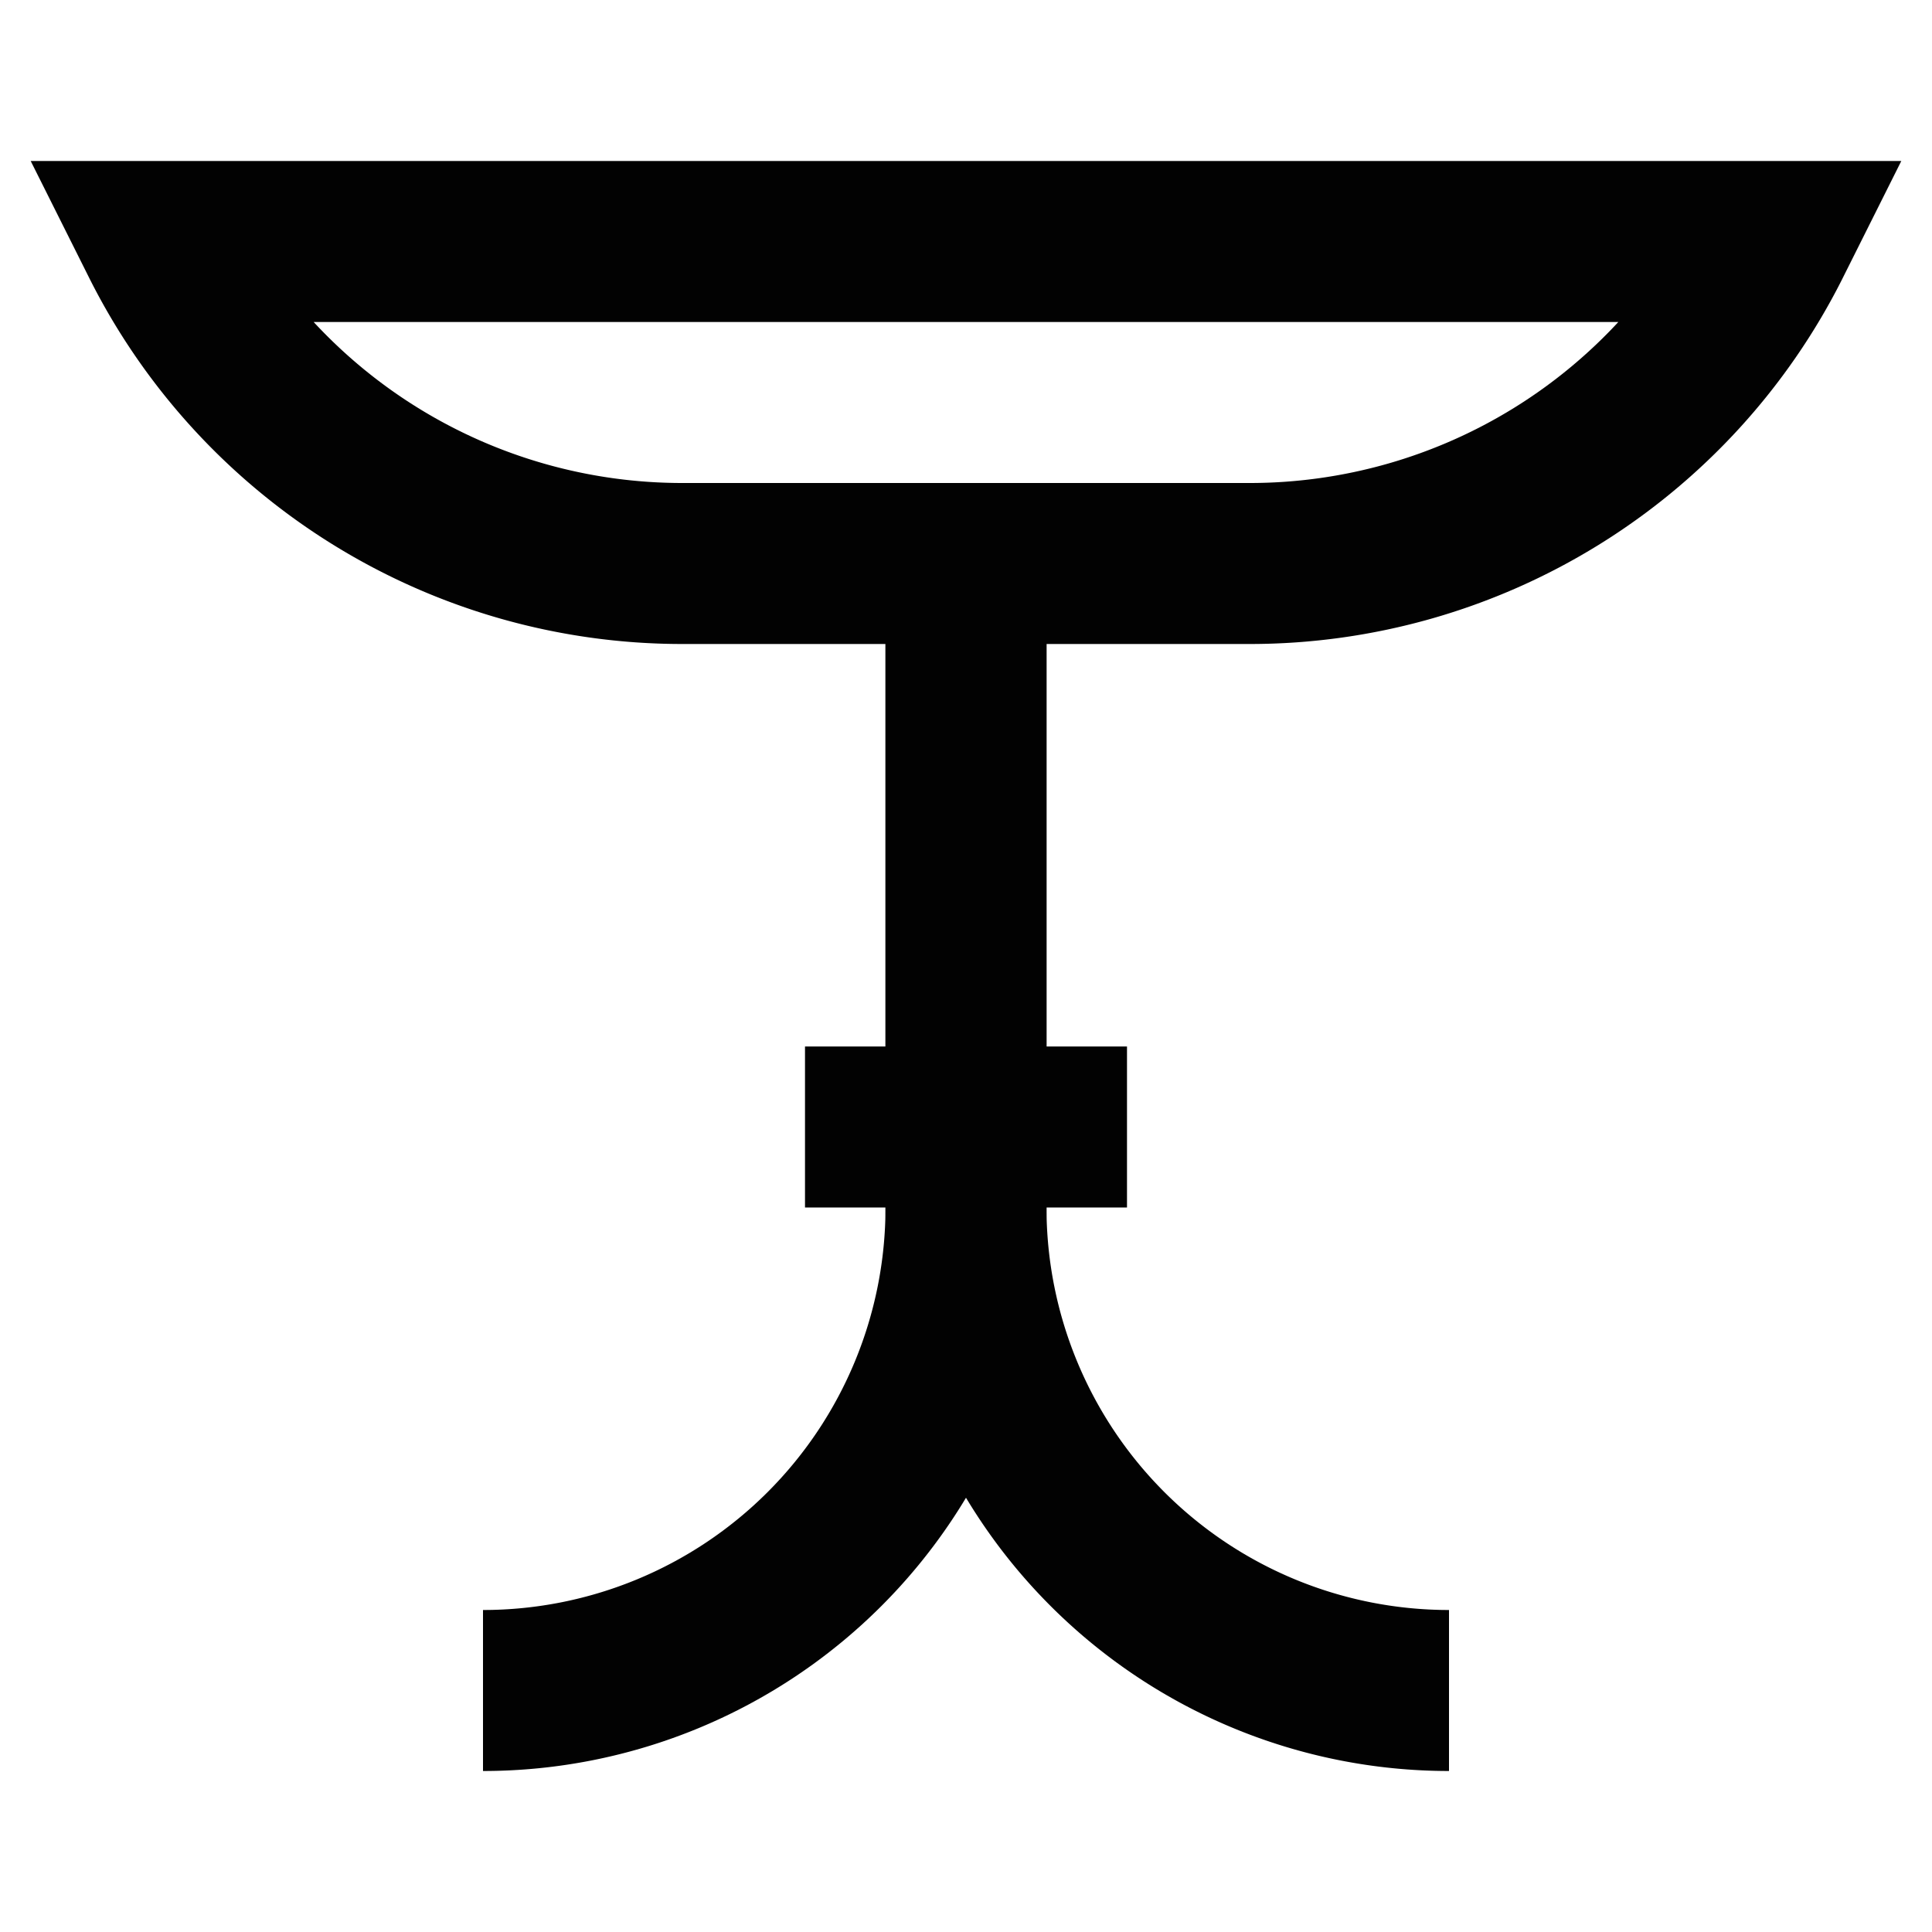 <?xml version="1.0" encoding="utf-8"?><!-- Скачано с сайта svg4.ru / Downloaded from svg4.ru -->
<svg width="800px" height="800px" viewBox="0 0 24 24" id="Layer_1" data-name="Layer 1" xmlns="http://www.w3.org/2000/svg"><defs><style>.cls-1{fill:none;stroke:#020202;stroke-miterlimit:10;stroke-width:2px;}</style></defs><path class="cls-1" d="M15.53,7H8.47A7.24,7.24,0,0,1,2,3H22A7.24,7.24,0,0,1,15.53,7Z"/><path class="cls-1" d="M12,7v8a6,6,0,0,1-6,6H6"/><path class="cls-1" d="M12,7v8a6,6,0,0,0,6,6h0"/><line class="cls-1" x1="10" y1="14" x2="14" y2="14"/></svg>